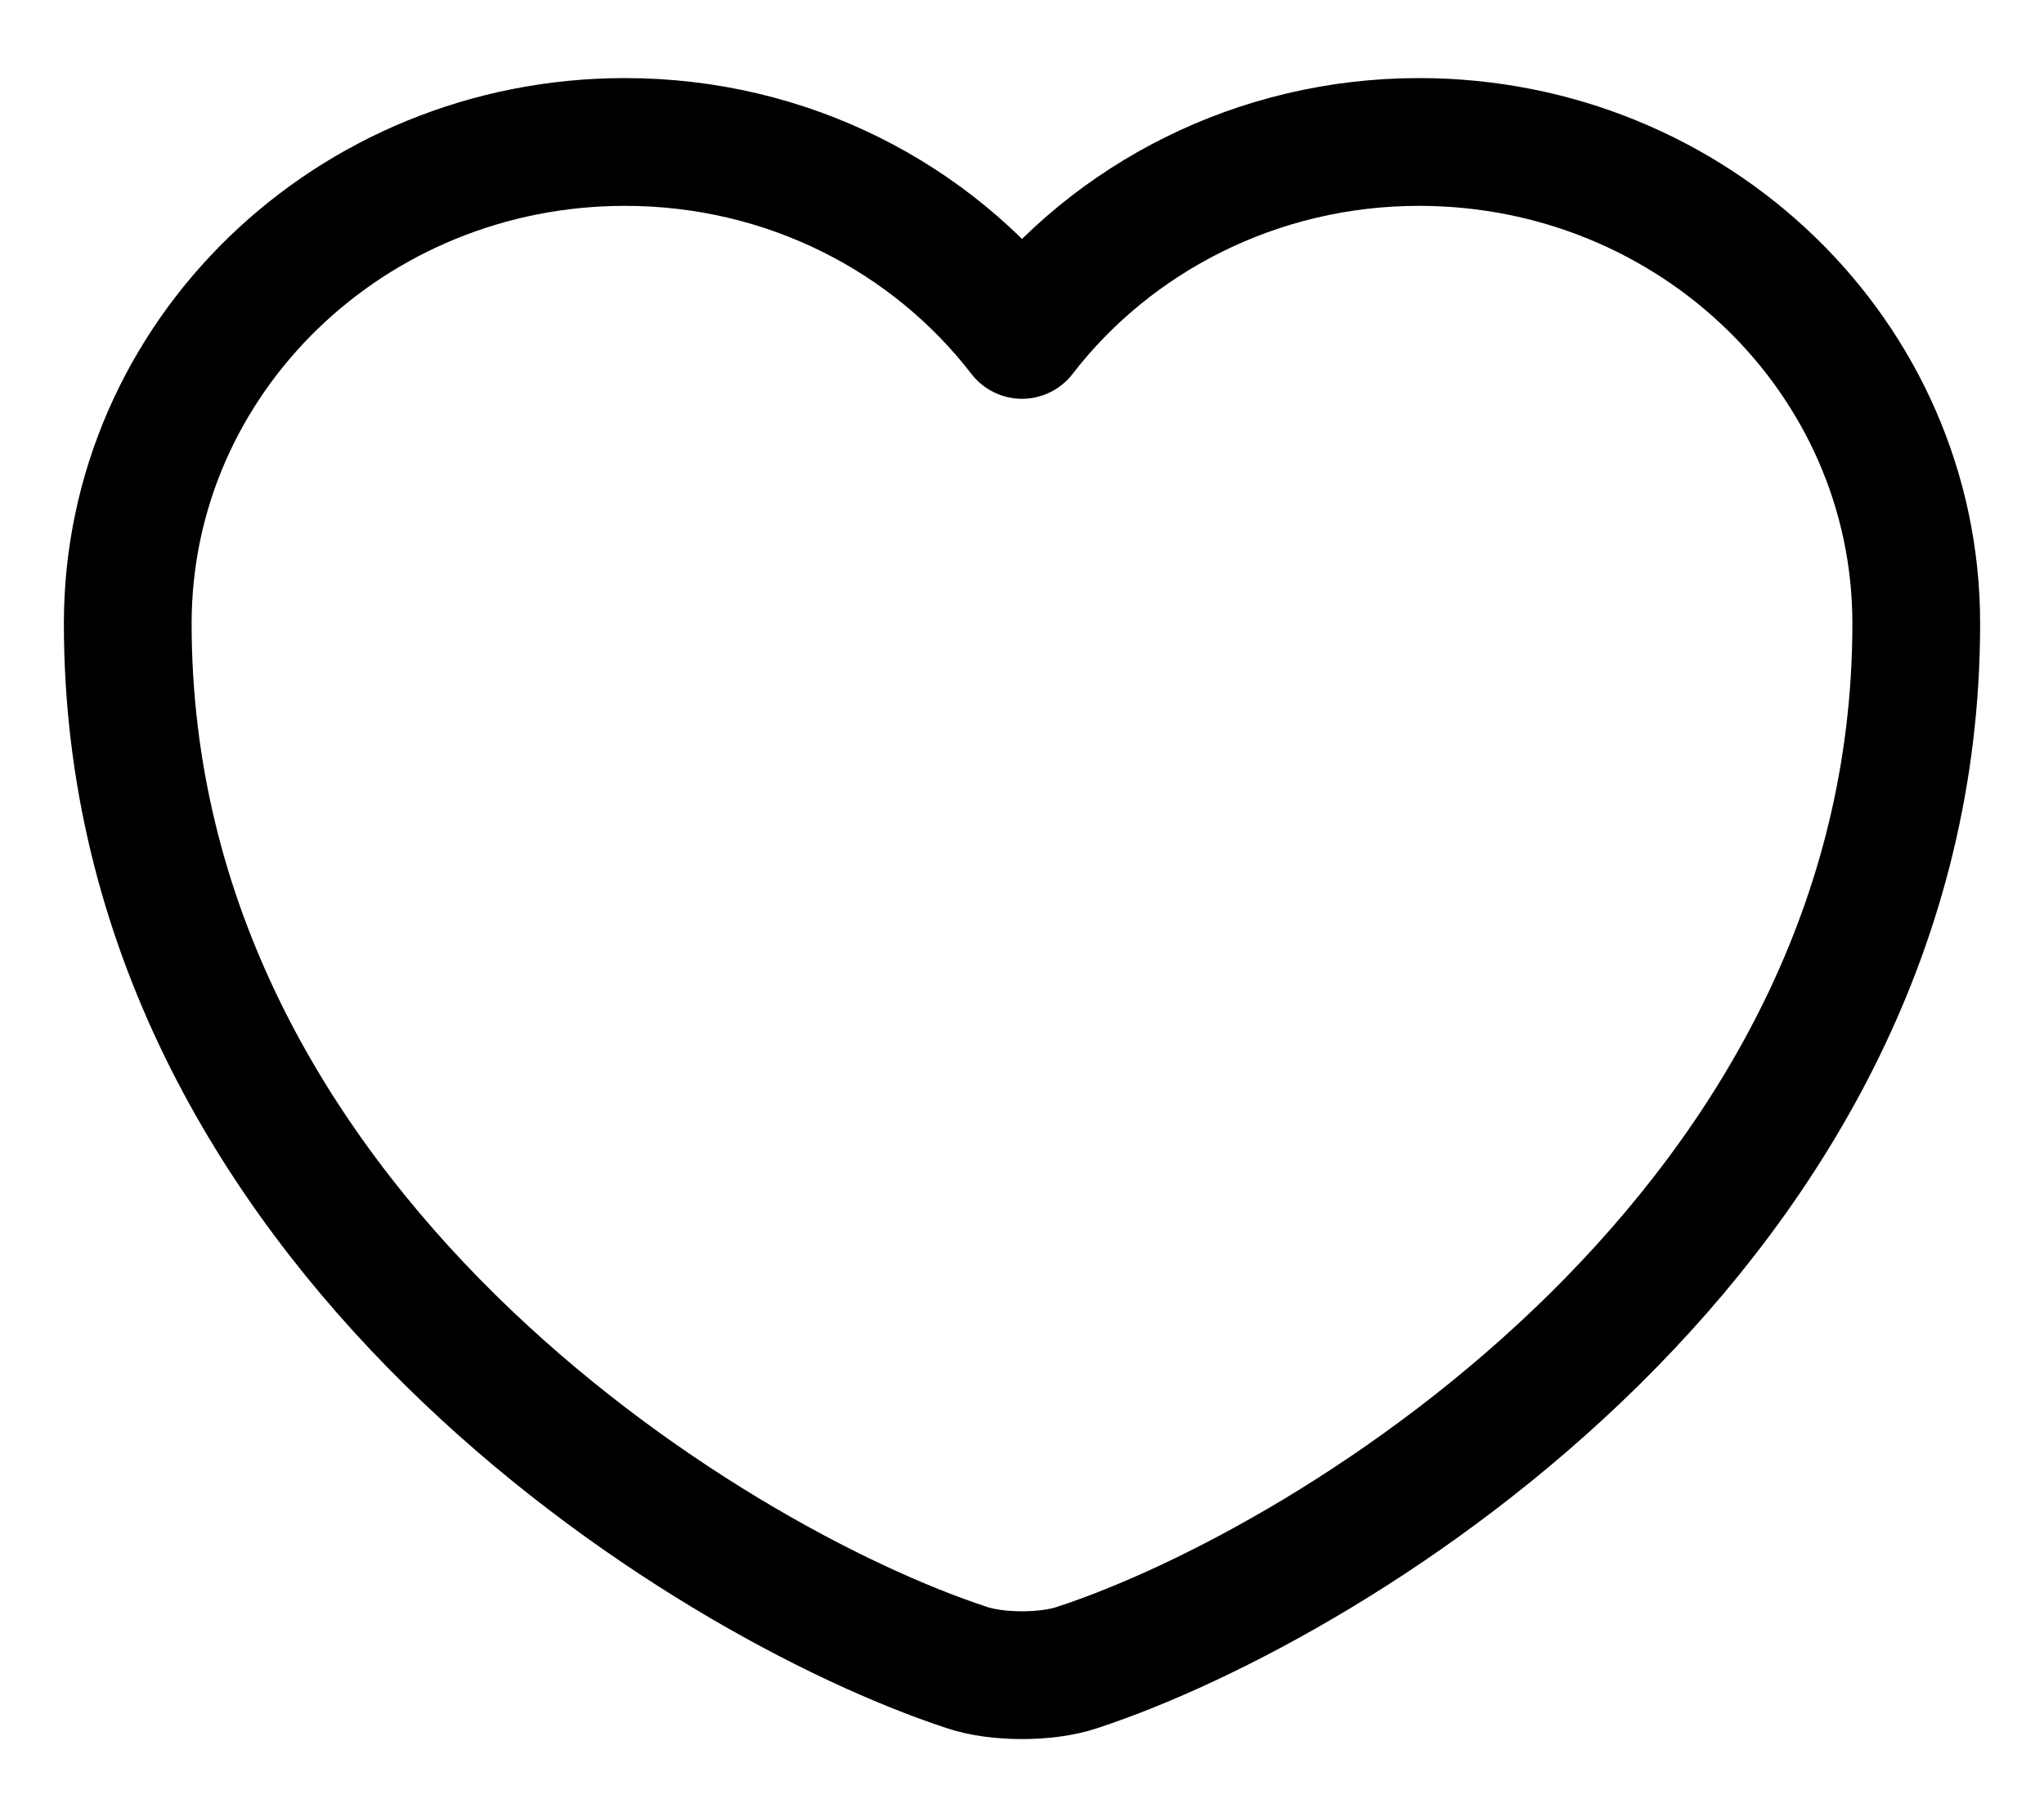 <svg width="18" height="16" viewBox="0 0 16 14" fill="none" xmlns="http://www.w3.org/2000/svg">
<path d="M8.434 12.939C8.196 13.02 7.804 13.02 7.566 12.939C5.536 12.272 1 9.488 1 4.769C1 2.685 2.743 1 4.892 1C6.166 1 7.293 1.593 8 2.51C8.707 1.593 9.841 1 11.108 1C13.257 1 15 2.685 15 4.769C15 9.488 10.464 12.272 8.434 12.939Z" stroke="black" stroke-linecap="round" stroke-linejoin="round"/>
</svg>
